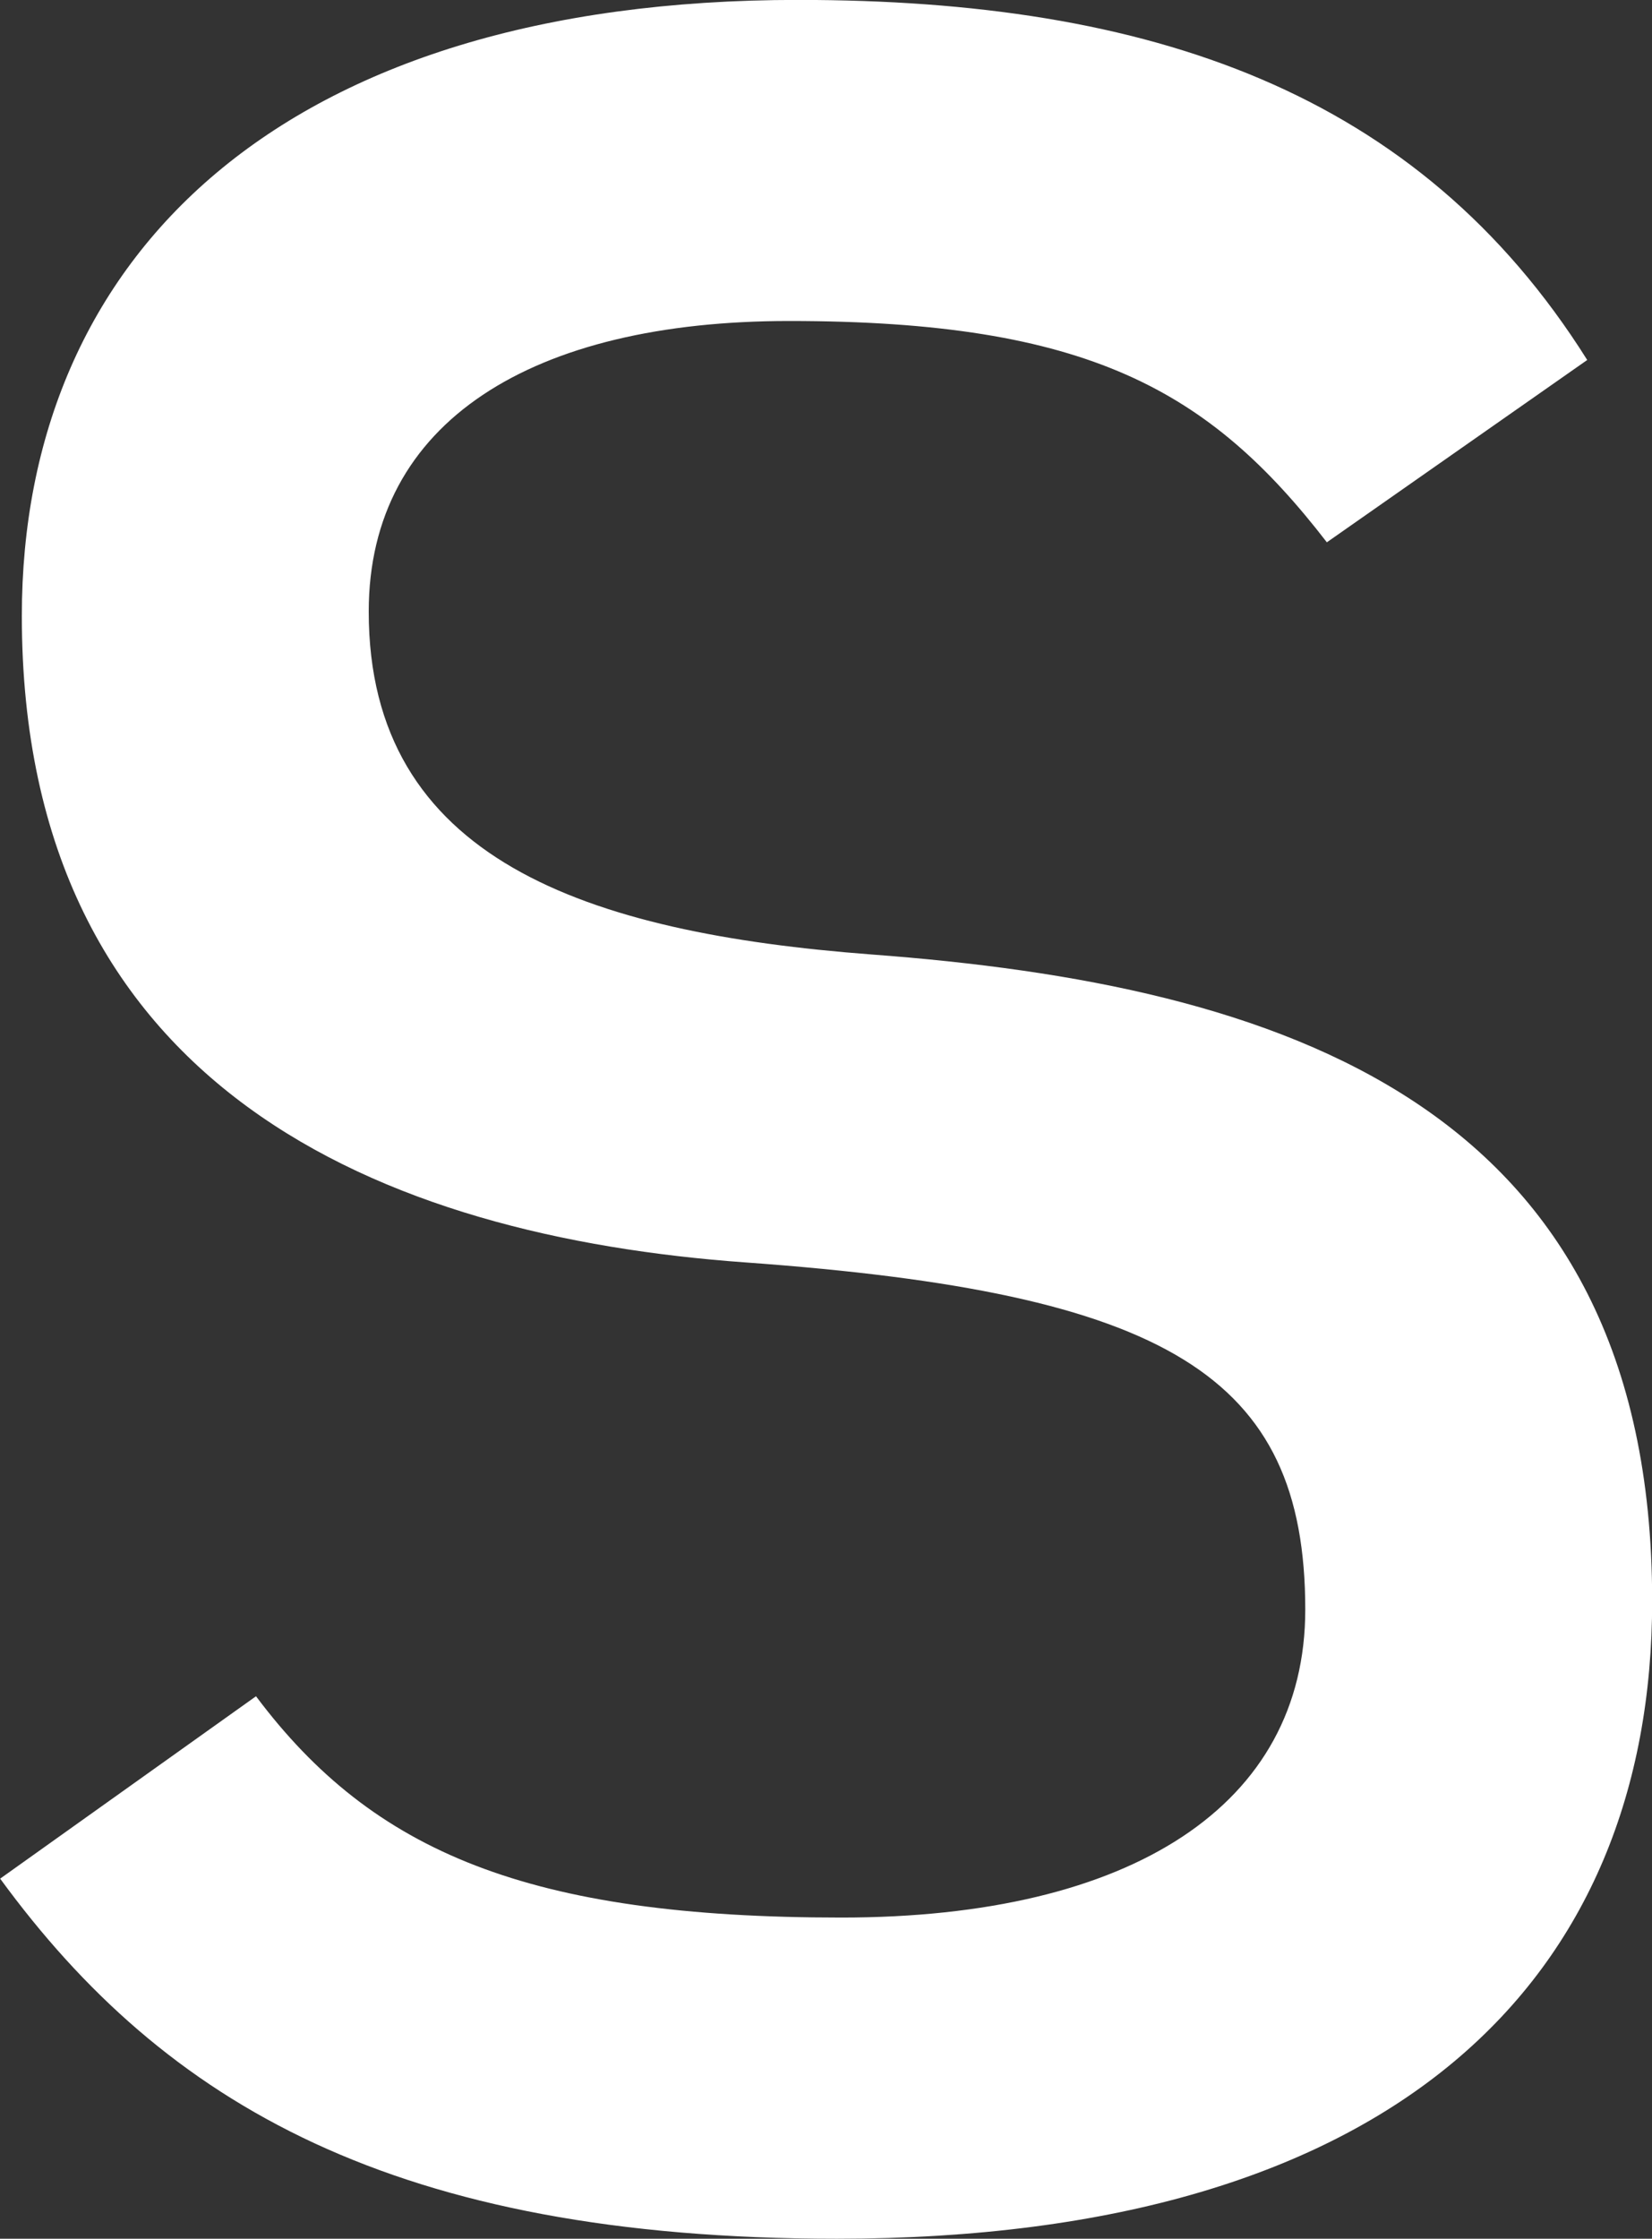 <svg xmlns="http://www.w3.org/2000/svg" width="20.43" height="27.667" viewBox="0 0 20.43 27.667">
  <rect x="0" y="0" width="20.43" height="27.667" fill="#333333" stroke="none"/>
  <path id="パス_6" data-name="パス 6" d="M486.439,344.193c-1.449-1.877-2.951-2.735-6.649-2.735-3.165,0-5.2,1.234-5.2,3.592,0,3.058,2.681,3.969,6.22,4.237,5.04.376,9.652,1.823,9.652,7.989,0,4.665-3.164,7.882-10.081,7.882-5.469,0-8.311-1.662-10.349-4.45l3.164-2.254c1.448,1.932,3.377,2.735,7.239,2.735,3.593,0,5.737-1.394,5.737-3.806,0-2.9-1.715-3.914-6.917-4.29-4.5-.322-8.955-2.144-8.955-7.99,0-4.45,3.218-7.613,9.6-7.613,4.344,0,7.668,1.125,9.759,4.45Z" transform="translate(-470.03 -337.491)" fill="#fff"/>
</svg>
